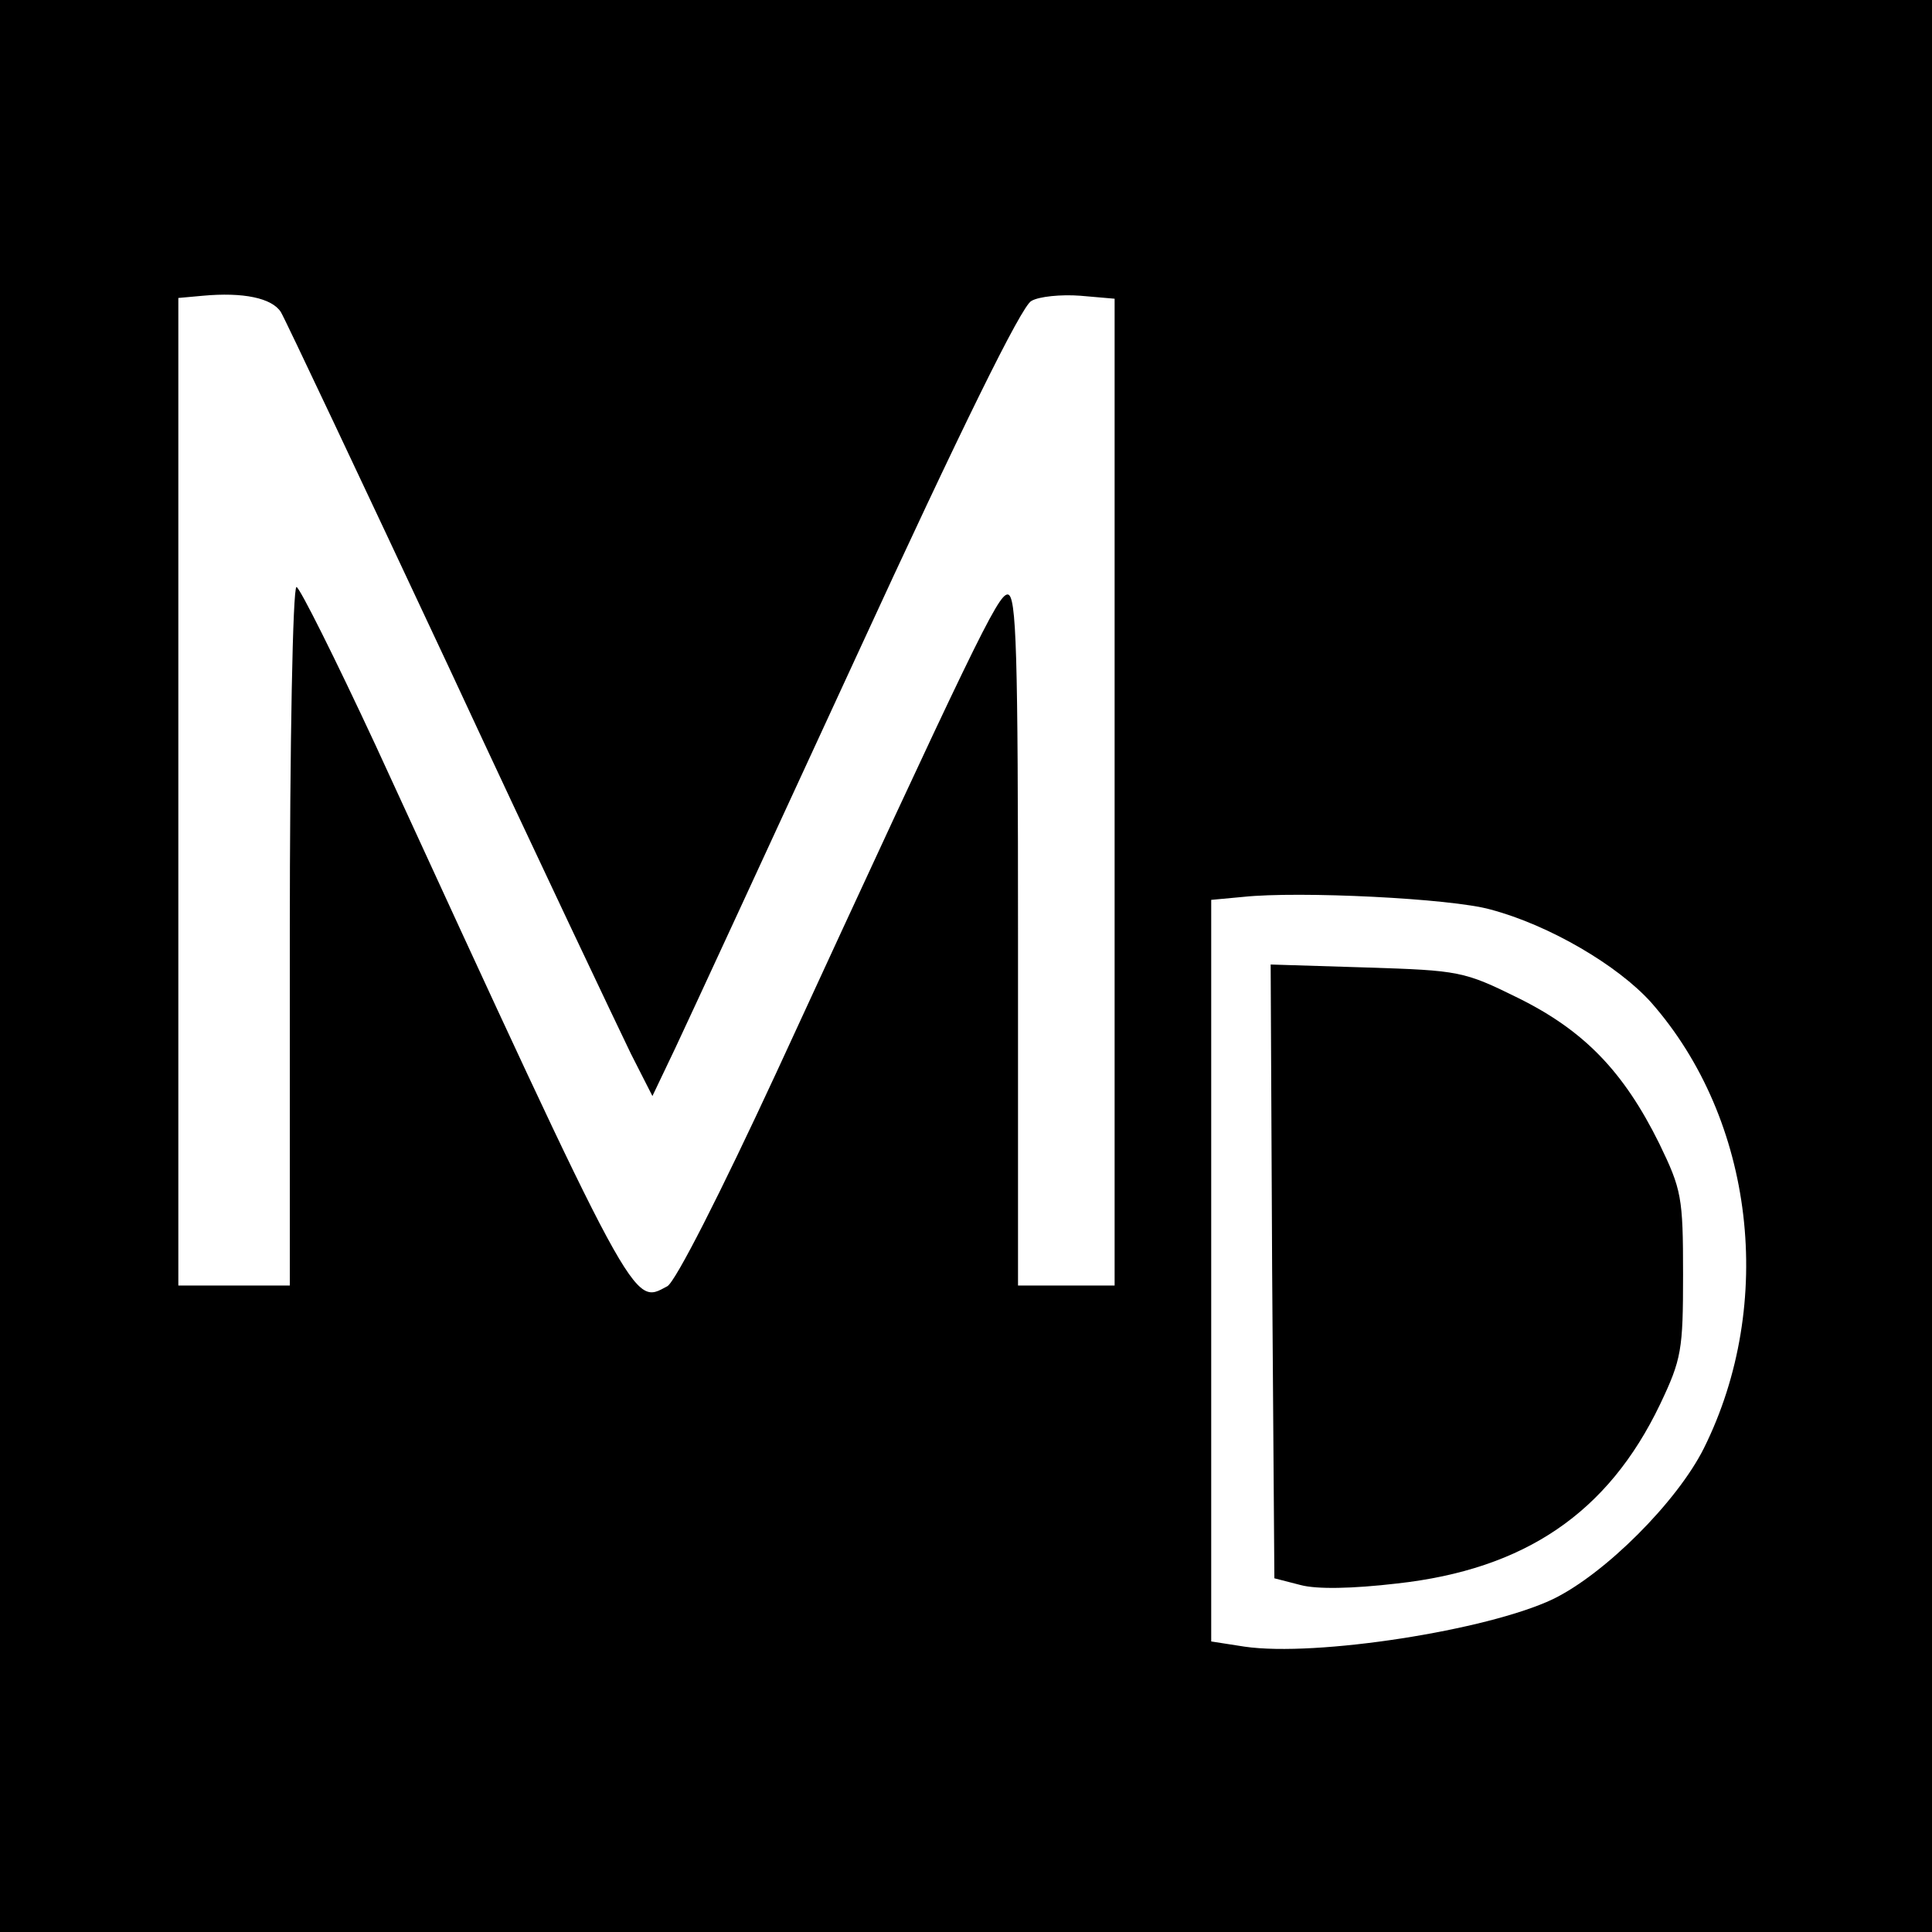 <?xml version="1.0" standalone="no"?>
<!DOCTYPE svg PUBLIC "-//W3C//DTD SVG 20010904//EN"
 "http://www.w3.org/TR/2001/REC-SVG-20010904/DTD/svg10.dtd">
<svg version="1.0" xmlns="http://www.w3.org/2000/svg"
 width="260pt" height="260pt" viewBox="0 0 260 260"
 preserveAspectRatio="xMidYMid meet">
<g transform="translate(0,260) scale(0.1,-0.1)"
fill="#000000" stroke="none">
<path d="M0 1300 l0 -1300 1300 0 1300 0 0 1300 0 1300 -1300 0 -1300 0 0
-1300z m378 880 c6 -10 108 -226 227 -480 118 -254 229 -487 244 -518 l29 -57
31 65 c17 36 127 274 245 530 138 300 221 469 234 475 10 6 40 9 66 7 l46 -4
0 -664 0 -664 -65 0 -65 0 0 465 c0 388 -2 465 -14 465 -13 0 -45 -66 -311
-643 -76 -164 -136 -282 -147 -288 -47 -25 -39 -41 -393 729 -54 116 -102 212
-106 212 -5 0 -9 -211 -9 -470 l0 -470 -75 0 -75 0 0 664 0 665 33 3 c54 5 93
-3 105 -22z m1628 -804 c79 -21 171 -75 216 -125 139 -158 168 -405 71 -600
-36 -72 -133 -169 -203 -203 -88 -42 -319 -78 -415 -64 l-45 7 0 499 0 499 43
4 c75 8 280 -2 333 -17z"/>
<path d="M1712 889 l3 -413 35 -9 c22 -6 70 -5 130 2 172 19 284 95 354 241
29 61 31 73 31 175 0 104 -2 114 -32 176 -48 97 -101 152 -190 196 -73 36 -79
37 -204 41 l-129 4 2 -413z"/>
</g>
</svg>
